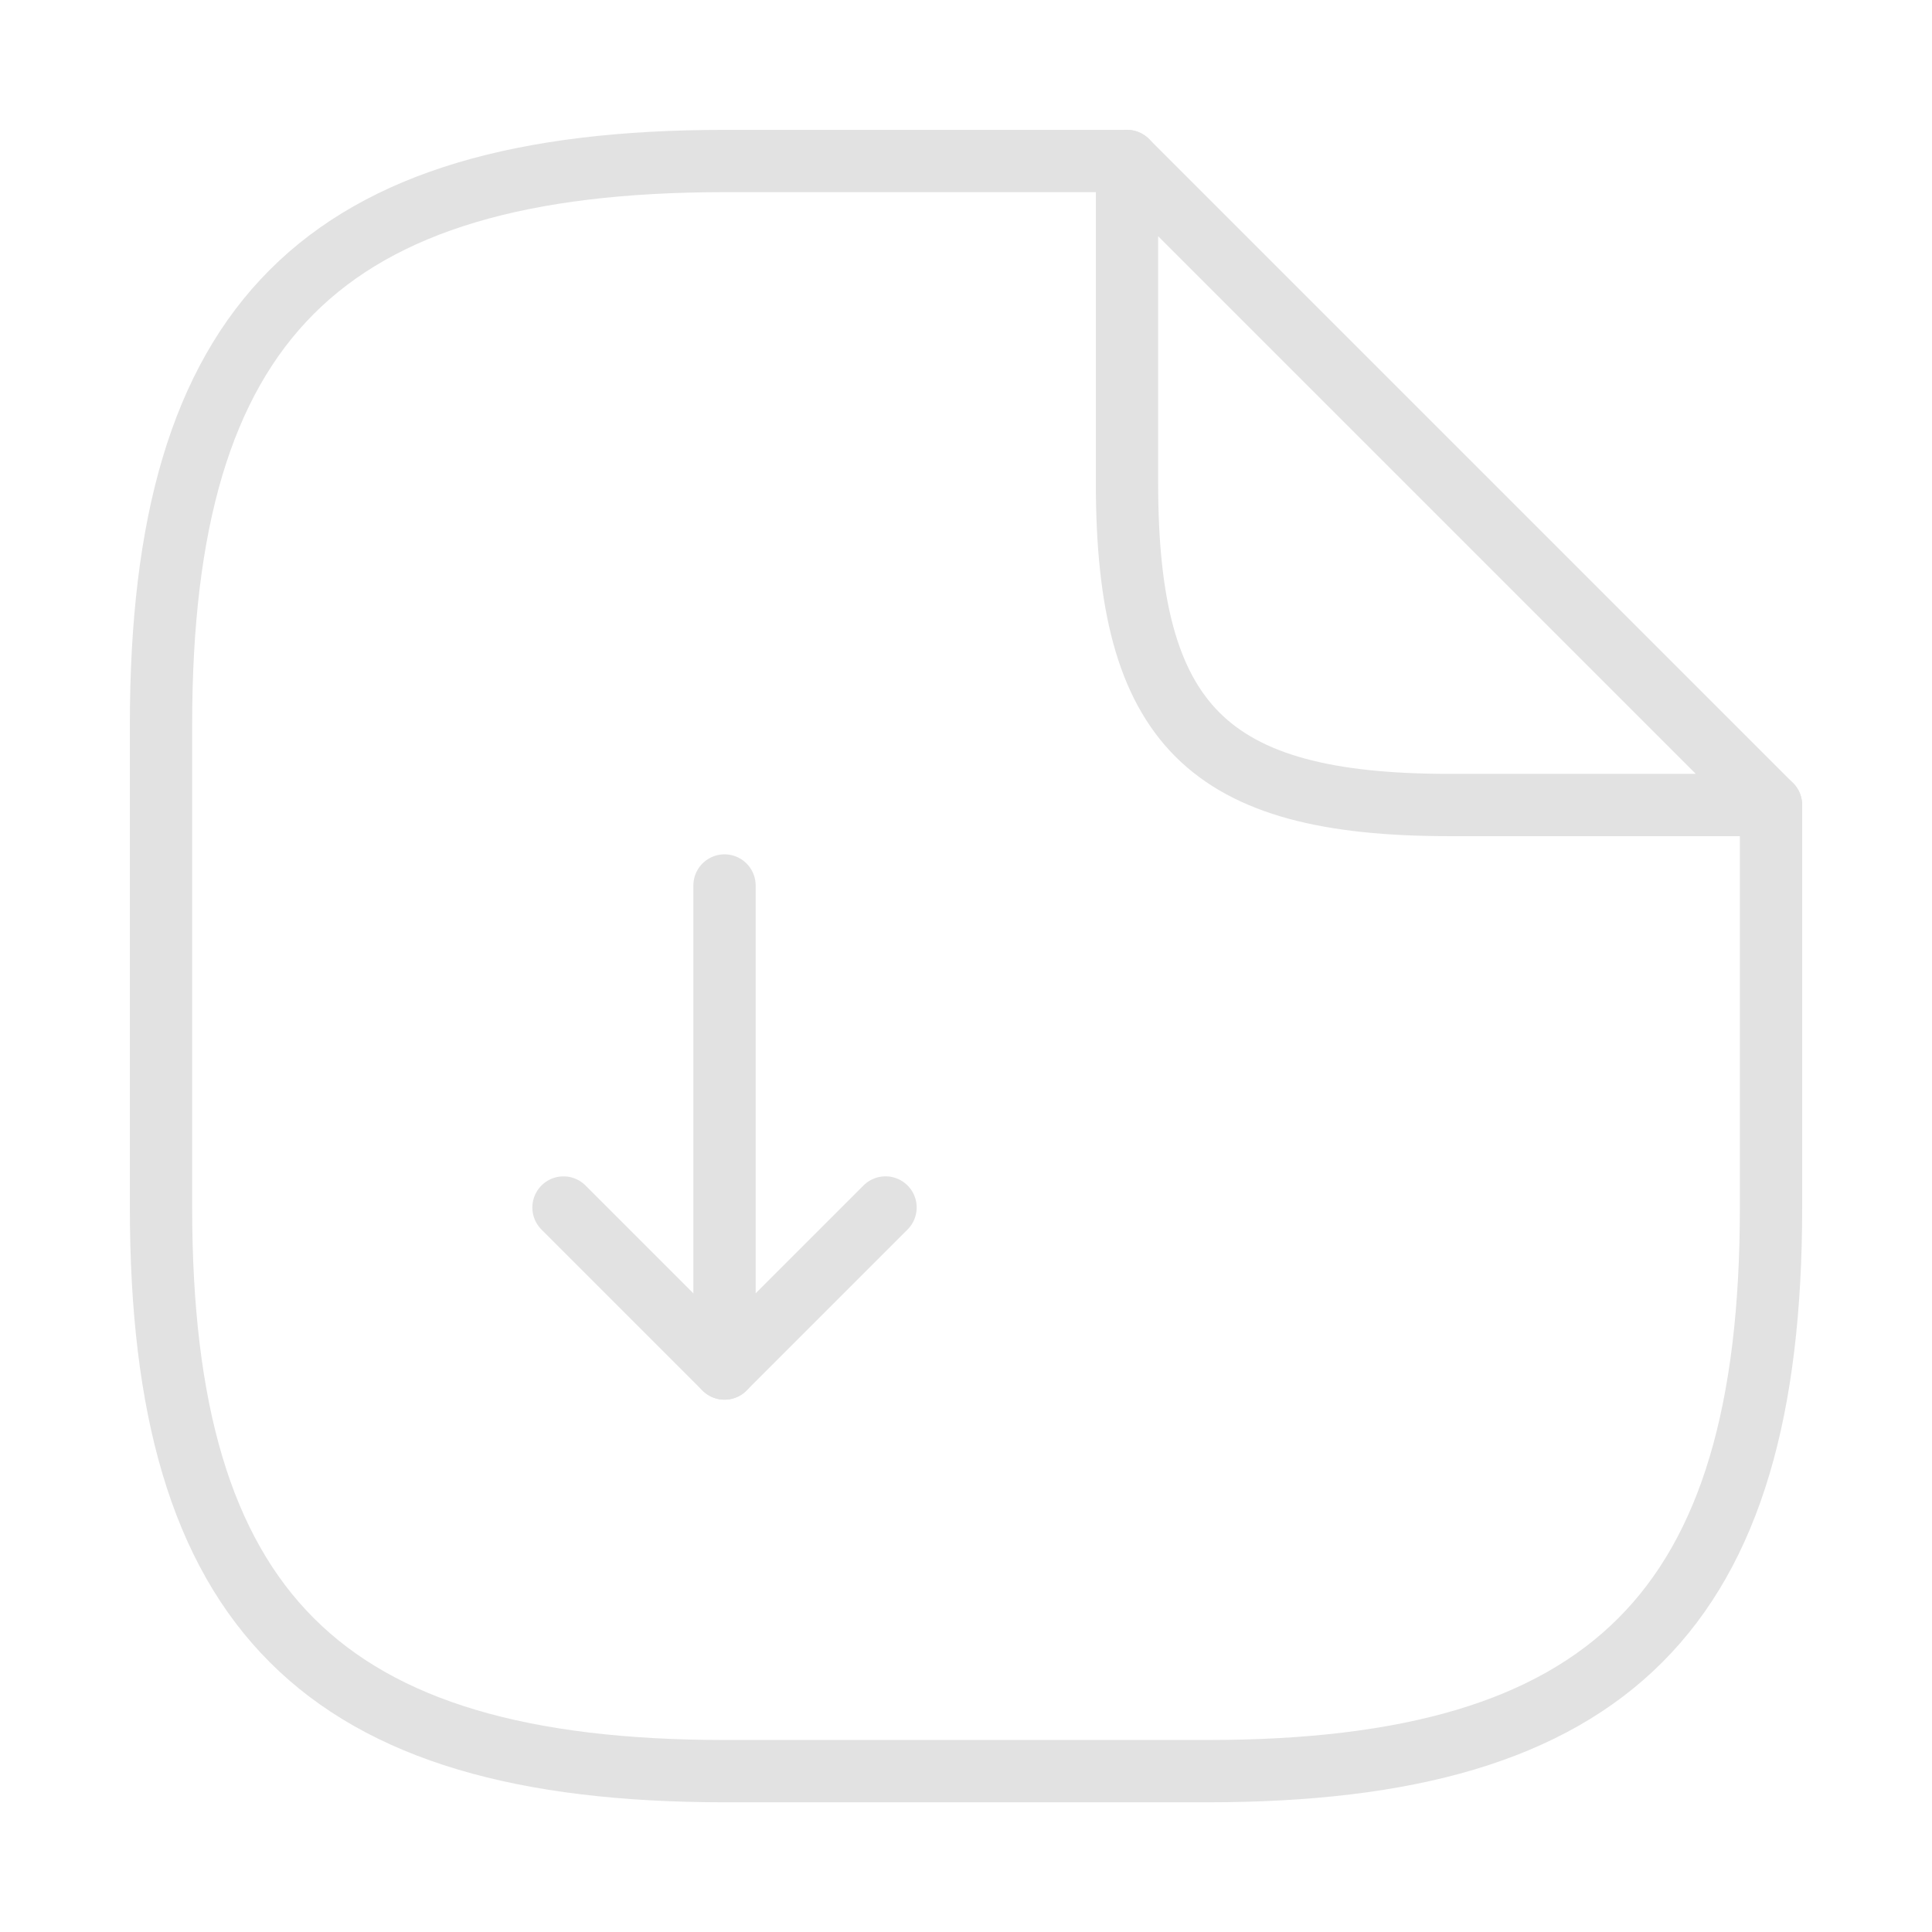 <svg xmlns="http://www.w3.org/2000/svg" width="62.023" height="62.023" viewBox="0 0 62.023 62.023">
  <g id="download-icon" transform="translate(-300 -188)">
    <g id="document-download" transform="translate(300 188)">
      <path id="Vector" d="M0,0V15.506l5.169-5.169" transform="translate(23.259 28.427)" fill="none" stroke="#e2e2e2" stroke-linecap="round" stroke-linejoin="round" stroke-width="2"/>
      <path id="Vector-2" data-name="Vector" d="M5.169,5.169,0,0" transform="translate(18.09 38.765)" fill="none" stroke="#e2e2e2" stroke-linecap="round" stroke-linejoin="round" stroke-width="2"/>
      <path id="Vector-3" data-name="Vector" d="M51.686,20.674V33.6c0,12.922-5.169,18.09-18.09,18.09H18.09C5.169,51.686,0,46.518,0,33.6V18.09C0,5.169,5.169,0,18.09,0H31.012" transform="translate(5.169 5.169)" fill="none" stroke="#e2e2e2" stroke-linecap="round" stroke-linejoin="round" stroke-width="2"/>
      <path id="Vector-4" data-name="Vector" d="M20.674,20.674H10.337C2.584,20.674,0,18.09,0,10.337V0Z" transform="translate(36.18 5.169)" fill="none" stroke="#e2e2e2" stroke-linecap="round" stroke-linejoin="round" stroke-width="2"/>
      <path id="Vector-5" data-name="Vector" d="M0,0H62.023V62.023H0Z" fill="none" opacity="0"/>
    </g>
  </g>
</svg>
